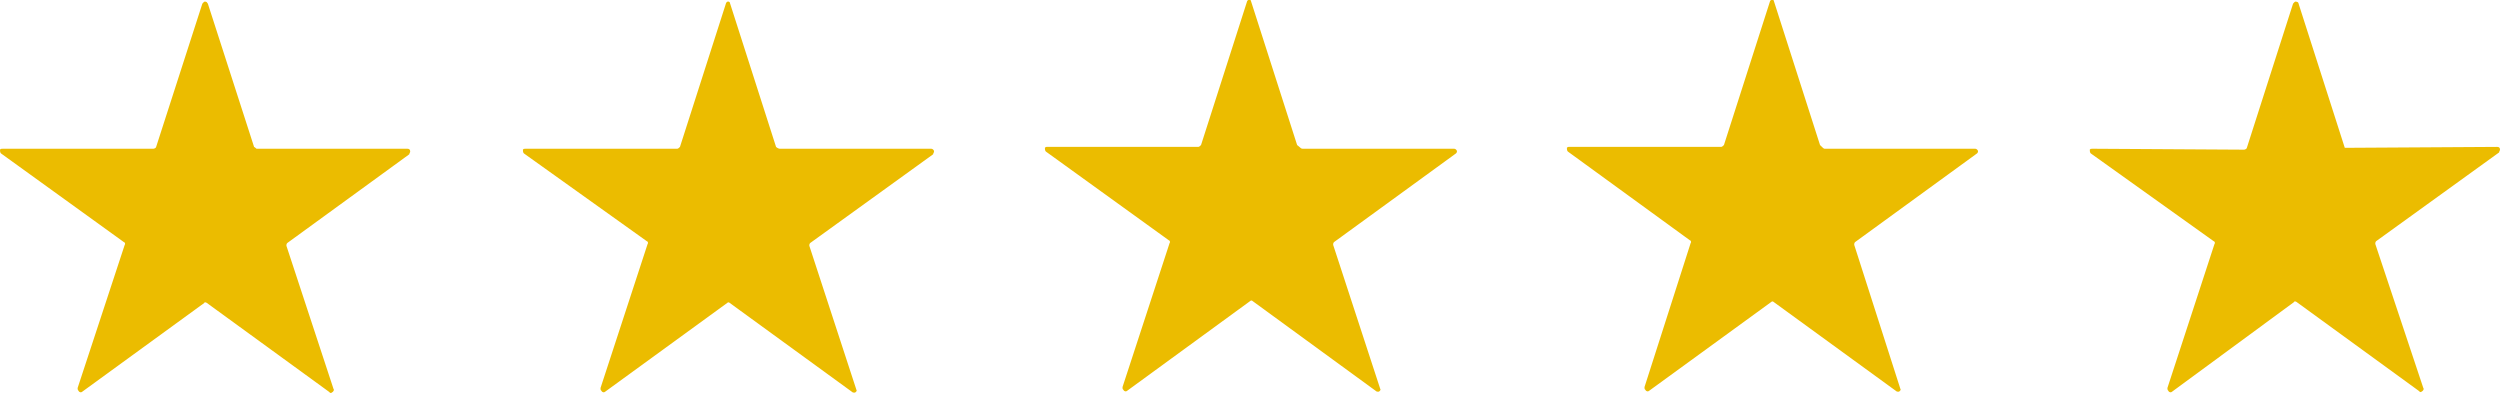 <?xml version="1.0" encoding="utf-8"?>
<!-- Generator: Adobe Illustrator 27.9.3, SVG Export Plug-In . SVG Version: 9.03 Build 53313)  -->
<svg version="1.1" id="Layer_1" xmlns="http://www.w3.org/2000/svg" xmlns:xlink="http://www.w3.org/1999/xlink" x="0px" y="0px"
	 viewBox="0 0 270.6 42.6" style="enable-background:new 0 0 270.6 42.6;" xml:space="preserve">
<style type="text/css">
	.st0{fill:#EBBC00;}
</style>
<path class="st0" d="M27.8,16.1h16.3c0.2,0,0.3,0.1,0.3,0.3c0,0.1-0.1,0.2-0.1,0.3l-13.2,9.6C31,26.4,31,26.5,31,26.6l5.1,15.5
	c0.1,0.1,0,0.3-0.2,0.4c-0.1,0.1-0.2,0-0.3-0.1l-13.2-9.6c-0.1-0.1-0.3-0.1-0.3,0L8.9,42.4c-0.1,0.1-0.3,0.1-0.4-0.1
	c-0.1-0.1-0.1-0.2-0.1-0.3l5.1-15.5c0.1-0.1,0-0.3-0.1-0.3L0.1,16.6C0,16.5,0,16.3,0,16.2c0.1-0.1,0.1-0.1,0.3-0.1h16.3
	c0.1,0,0.3-0.1,0.3-0.2l5-15.5c0.1-0.1,0.2-0.3,0.4-0.2c0.1,0,0.1,0.1,0.2,0.2l5,15.5C27.7,16,27.7,16.1,27.8,16.1L27.8,16.1z
	 M84.4,16.1h16.4c0.1,0,0.3,0.1,0.3,0.3c0,0.1-0.1,0.2-0.1,0.3l-13.3,9.6c-0.1,0.1-0.1,0.2-0.1,0.3l5.1,15.6
	c0.1,0.1-0.1,0.3-0.2,0.3c-0.1,0-0.2,0-0.3-0.1L79,32.8c-0.1-0.1-0.2-0.1-0.3,0l-13.2,9.6c-0.1,0.1-0.3,0.1-0.4-0.1
	C65,42.2,65,42.2,65,42l5.1-15.6c0.1-0.1,0-0.3-0.1-0.3l-13.3-9.5c-0.1-0.1-0.1-0.3-0.1-0.4c0.1-0.1,0.1-0.1,0.3-0.1h16.4
	c0.1,0,0.2-0.1,0.3-0.2l5-15.6c0.1-0.1,0.2-0.2,0.3-0.1C79,0.2,79,0.3,79,0.3l5,15.6C84.1,16,84.3,16.1,84.4,16.1L84.4,16.1z
	 M141,16.1h16.4c0.1,0,0.3,0.1,0.3,0.3c0,0.1-0.1,0.2-0.1,0.2l-13.2,9.6c-0.1,0.1-0.1,0.2-0.1,0.3l5.1,15.6c0.1,0.1-0.1,0.3-0.2,0.3
	s-0.2,0-0.3-0.1l-13.3-9.7c-0.1-0.1-0.2-0.1-0.3,0L122,42.3c-0.1,0.1-0.3,0.1-0.4-0.1c-0.1-0.1-0.1-0.1-0.1-0.3l5.1-15.6
	c0.1-0.1,0-0.3-0.1-0.3l-13.3-9.6c-0.1-0.1-0.1-0.3-0.1-0.4c0.1-0.1,0.1-0.1,0.2-0.1h16.4c0.1,0,0.2-0.1,0.3-0.2l5-15.6
	c0.1-0.1,0.2-0.2,0.3-0.1c0.1,0,0.1,0.1,0.1,0.1l5,15.6C140.8,16,140.8,16.1,141,16.1L141,16.1z M197.5,16.1h16.3
	c0.1,0,0.3,0.1,0.3,0.3c0,0.1-0.1,0.2-0.1,0.2l-13.2,9.6c-0.1,0.1-0.1,0.2-0.1,0.3l5,15.6c0.1,0.1-0.1,0.3-0.2,0.3s-0.2,0-0.3-0.1
	L192,32.7c-0.1-0.1-0.2-0.1-0.3,0l-13.2,9.6c-0.1,0.1-0.3,0.1-0.4-0.1c-0.1-0.1-0.1-0.1-0.1-0.3l5-15.6c0.1-0.1,0-0.3-0.1-0.3
	l-13.2-9.6c-0.1-0.1-0.1-0.3-0.1-0.4c0.1-0.1,0.1-0.1,0.2-0.1h16.5c0.1,0,0.2-0.1,0.3-0.2l5-15.6c0.1-0.1,0.2-0.2,0.3-0.1
	c0.1,0,0.1,0.1,0.1,0.1l5,15.6C197.3,16,197.4,16.1,197.5,16.1L197.5,16.1z M253.9,16l16.4-0.1c0.2,0,0.3,0.1,0.3,0.3
	c0,0.1-0.1,0.2-0.1,0.3l-13.3,9.6c-0.1,0.1-0.1,0.2-0.1,0.3l5.2,15.6c0.1,0.1,0,0.3-0.2,0.4c-0.1,0.1-0.2,0-0.3-0.1l-13.2-9.6
	c-0.1-0.1-0.3-0.1-0.3,0l-13.2,9.7c-0.1,0.1-0.3,0.1-0.4-0.1c-0.1-0.1-0.1-0.2-0.1-0.3l5.1-15.6c0.1-0.1,0-0.3-0.1-0.3l-13.3-9.5
	c-0.1-0.1-0.1-0.3-0.1-0.4c0.1-0.1,0.1-0.1,0.3-0.1l16.4,0.1c0.1,0,0.3-0.1,0.3-0.2l5-15.6c0.1-0.1,0.2-0.3,0.4-0.2
	c0.1,0,0.2,0.1,0.2,0.2l5,15.6C253.7,16,253.8,16,253.9,16L253.9,16z"/>
</svg>
